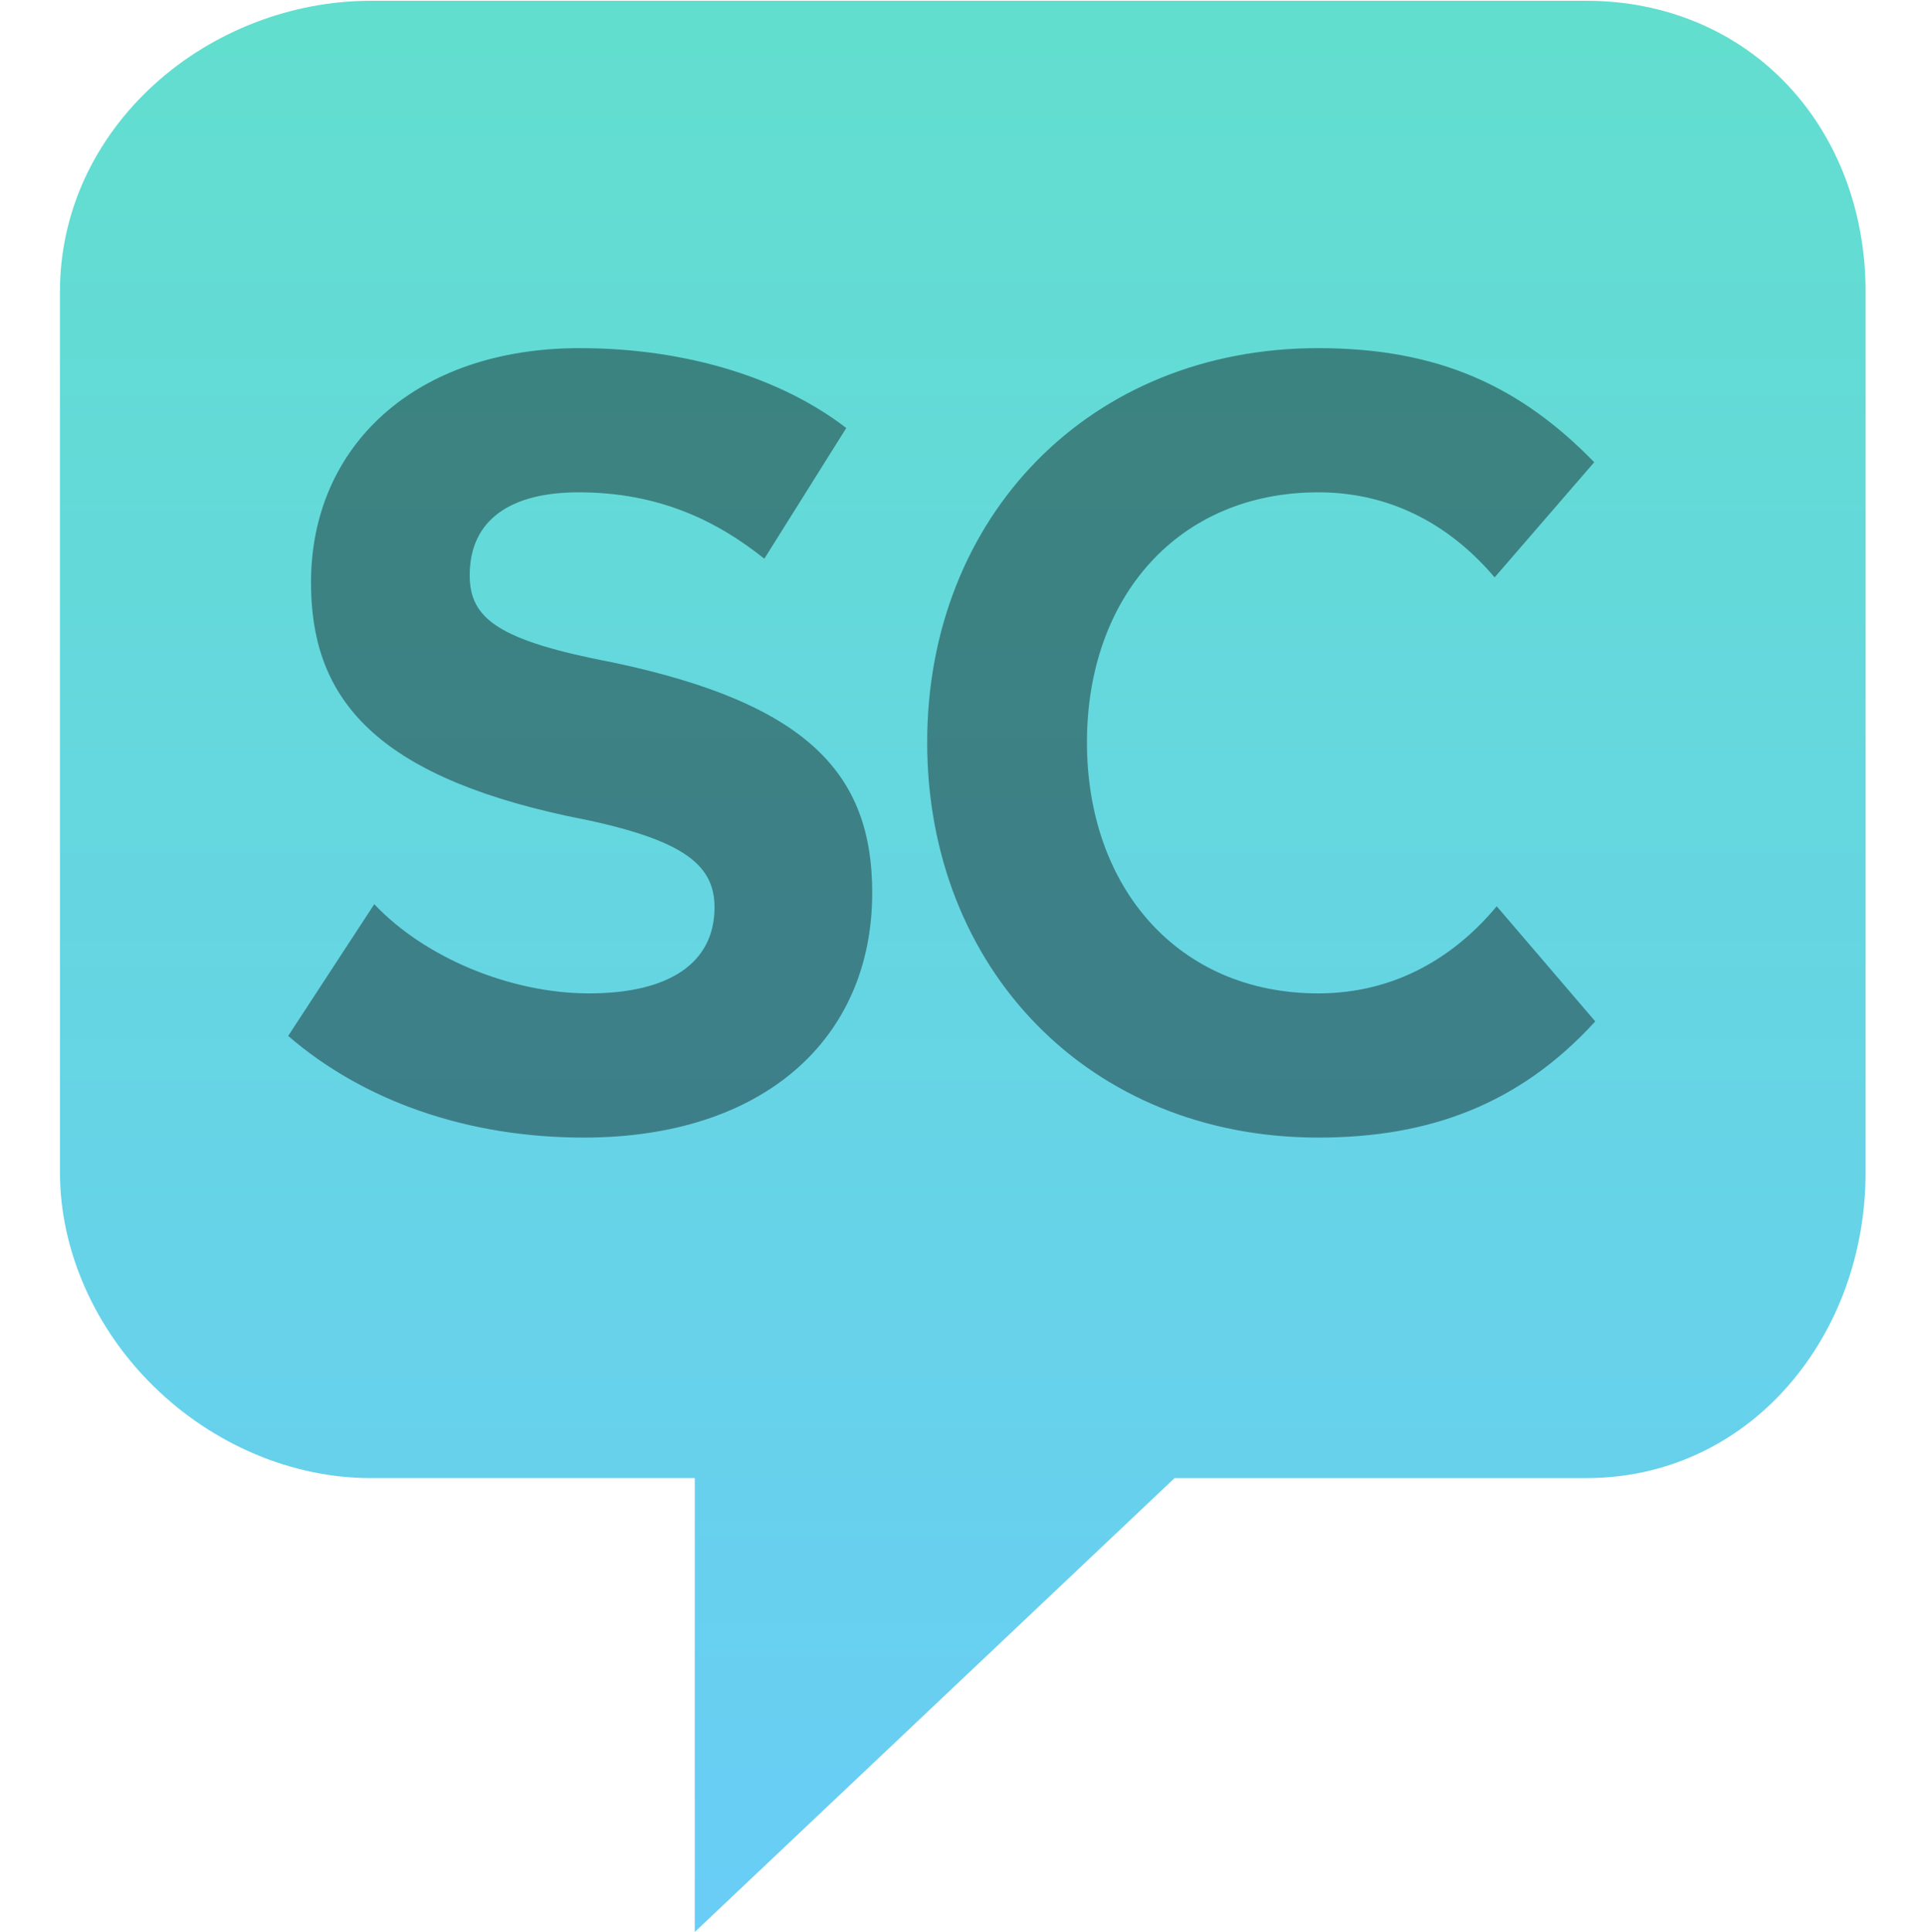 <?xml version="1.0" encoding="UTF-8" standalone="no"?>
<svg width="835px" height="838px" viewBox="0 0 835 838" version="1.1" xmlns="http://www.w3.org/2000/svg" xmlns:xlink="http://www.w3.org/1999/xlink">
    <!-- Generator: Sketch 42 (36781) - http://www.bohemiancoding.com/sketch -->
    <title>icon_skincancer.net</title>
    <desc>Created with Sketch.</desc>
    <defs>
        <linearGradient x1="50%" y1="0%" x2="50%" y2="100%" id="linearGradient-1">
            <stop stop-color="#62DECE" offset="0%"></stop>
            <stop stop-color="#69CDF6" offset="100%"></stop>
        </linearGradient>
    </defs>
    <g id="Page-1" stroke="none" stroke-width="1" fill="none" fill-rule="evenodd">
        <g id="icon_skincancer.net">
            <g transform="translate(26, 0)" id="Group-2">
                <g>
                    <path d="M275.368,641.132 L134.727,641.132 C100.804,641.132 66.571,626.676 40.815,601.479 C14.875,576.099 0,542.169 0,508.381 L0,126.57 C0,92.494 14.606,60.493 41.118,36.451 C66.422,13.507 100.54,0.343 134.723,0.343 L662.15,0.343 C696.31,0.343 727.36,13.388 749.576,37.08 C771.282,60.225 783.237,92.003 783.237,126.57 L783.237,508.381 C783.237,543.231 771.378,576.06 749.856,600.831 C727.26,626.817 696.115,641.136 662.15,641.136 L483.486,641.136 L275.368,838 L275.368,641.132 Z" id="Shape" fill="url(#linearGradient-1)"></path>
                    <path d="M225.443,151 C154.347,151 108.899,193.298 108.899,252.694 C108.899,301.291 134.548,335.489 220.043,353.938 C269.09,363.388 283.939,374.187 283.939,393.536 C283.939,417.835 264.14,430.884 229.492,430.884 C195.744,430.884 158.397,415.585 136.348,392.186 L99,449.333 C131.848,477.681 176.845,493.43 227.243,493.43 C305.088,493.43 352.335,450.683 352.335,387.236 C352.335,336.389 325.337,305.341 239.842,287.342 C190.345,277.893 177.745,268.443 177.745,249.544 C177.745,225.246 195.744,213.546 224.993,213.546 C260.091,213.546 285.289,226.146 305.538,242.345 L341.086,185.648 C313.638,164.499 272.69,151 225.443,151 L225.443,151 Z M545.824,151 C446.38,151 376.184,224.346 376.184,321.99 C376.184,420.084 446.38,493.43 545.824,493.43 C593.971,493.43 633.119,479.031 665.967,443.033 L623.22,393.086 C605.671,414.235 580.022,430.884 545.824,430.884 C485.078,430.884 445.48,384.986 445.48,321.99 C445.48,258.994 485.078,213.546 545.824,213.546 C579.572,213.546 604.771,229.745 622.32,250.444 L665.517,200.497 C633.569,167.649 598.021,151 545.824,151 L545.824,151 Z" id="SC" fill="#000000" opacity="0.4"></path>
                </g>
            </g>
        </g>
        <g id="instructions" transform="translate(-945, -182)"></g>
    </g>
</svg>
